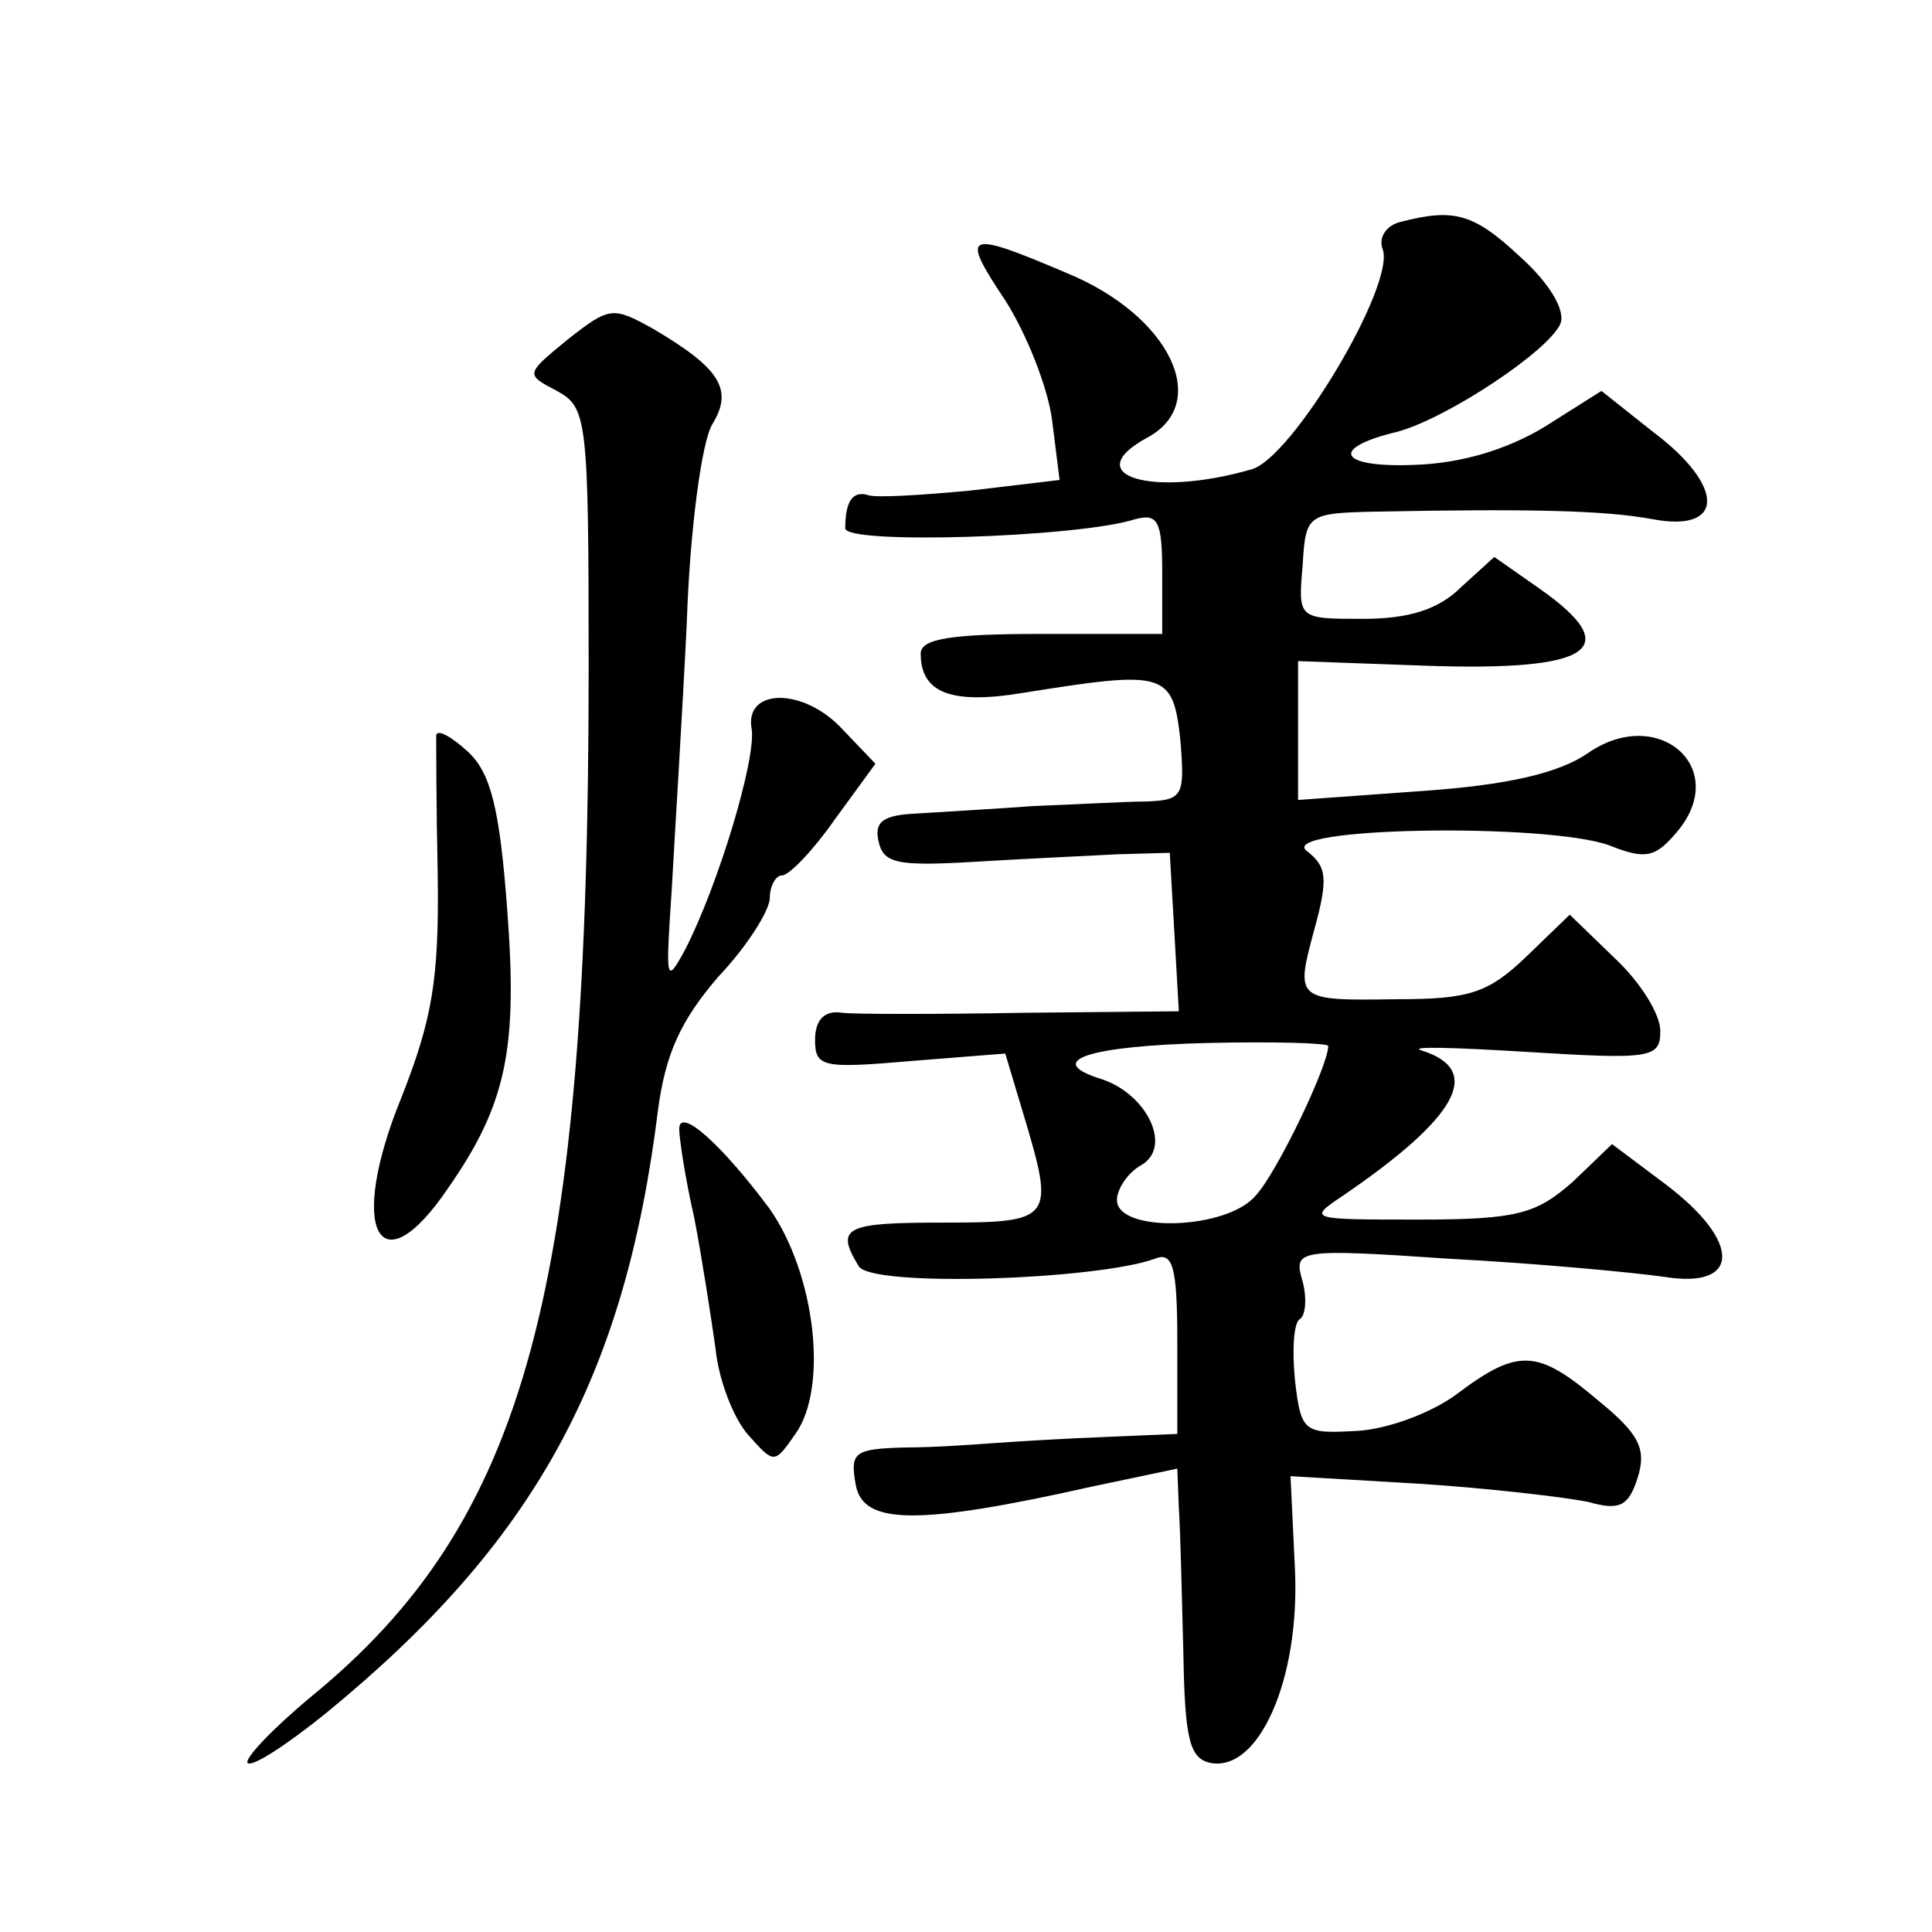 <?xml version="1.0" standalone="no"?>
<!DOCTYPE svg PUBLIC "-//W3C//DTD SVG 20010904//EN"
 "http://www.w3.org/TR/2001/REC-SVG-20010904/DTD/svg10.dtd">
<svg version="1.0" xmlns="http://www.w3.org/2000/svg"
 width="128pt" height="128pt" viewBox="0 0 128 128"
 preserveAspectRatio="xMidYMid meet">
<g transform="translate(0,128) scale(0.1,-0.1)"
fill="#0" stroke="none">
<path d="M928 1133 c-9 -2 -15 -10 -12 -18 9 -23 -60 -139 -87 -146 -66 -19 -115
-4 -69 21 43 23 15 81 -53 109 -68 29 -71 27 -41 -18 14 -22 28 -57 31 -79 l5 -40
-59 -7 c-32 -3 -63 -5 -68 -3 -10 3 -15 -4 -15 -22 0 -11 155 -6 192 6 15 4 18
-1 18 -35 l0 -41 -80 0 c-59 0 -80 -3 -80 -13 0 -26 20 -34 68 -26 94 15 99 14
104 -31 3 -37 2 -40 -22 -41 -14 0 -47 -2 -75 -3 -27 -2 -63 -4 -78 -5 -21 -1 -28
-5 -25 -18 3 -15 12 -17 63 -14 33 2 76 4 95 5 l35 1 3 -52 3 -53 -103 -1 c-57
-1 -111 -1 -120 0 -12 2 -18 -5 -18 -18 0 -18 5 -19 63 -14 l63 5 12 -40 c21 -70
20 -72 -53 -72 -65 0 -72 -3 -56 -29 9 -14 157 -9 196 5 12 5 15 -5 15 -55 l0 -61
-47 -2 c-27 -1 -59 -3 -73 -4 -14 -1 -41 -3 -61 -3 -33 -1 -36 -3 -32 -25 5 -26
40 -27 156 -1 l57 12 1 -26 c1 -14 2 -57 3 -96 1 -57 4 -70 18 -73 32 -6 59 55
56 127 l-3 63 85 -5 c47 -3 97 -9 112 -12 21 -6 27 -3 33 16 6 19 1 29 -26 51 -40
34 -53 35 -93 5 -17 -13 -47 -24 -67 -25 -35 -2 -37 -1 -41 33 -2 20 -1 38 3 41
4 2 5 14 2 25 -6 21 -5 22 98 15 57 -3 121 -9 142 -12 50 -8 51 23 1 61 l-36 27
-26 -25 c-24 -21 -36 -25 -102 -25 -73 0 -74 0 -50 16 76 52 93 83 52 96 -10 3
22 2 71 -1 81 -5 87 -4 87 14 0 11 -13 32 -30 48 l-30 29 -29 -28 c-25 -24 -38
-28 -85 -28 -68 -1 -68 -1 -55 47 9 33 8 41 -5 51 -22 16 158 19 200 4 25 -10 31
-8 46 10 34 42 -14 83 -60 51 -19 -13 -52 -21 -109 -25 l-83 -6 0 46 0 46 83 -3
c112 -4 134 11 77 51 l-30 21 -22 -20 c-15 -15 -35 -21 -65 -21 -43 0 -43 0 -40
35 2 34 3 35 47 36 102 2 153 1 185 -5 48 -9 48 22 0 58 l-34 27 -38 -24 c-25 -15
-55 -24 -86 -25 -50 -2 -57 11 -11 22 33 9 101 54 108 72 3 9 -8 27 -27 44 -31
29 -44 32 -79 23z m-48 -546 c0 -13 -34 -84 -48 -99 -19 -23 -92 -25 -92 -3 0 7
7 18 16 23 21 12 4 47 -26 57 -39 12 -10 22 70 24 44 1 80 0 80 -2z M376 1055 c-28
-23 -28 -23 -7 -34 20 -11 21 -18 21 -184 0 -412 -41 -565 -185 -682 -25 -21 -43
-40 -41 -43 3 -3 26 12 52 33 138 113 198 222 220 400 5 37 15 59 40 88 19 20 34
44 34 52 0 8 4 15 8 15 5 0 21 17 35 37 l27 37 -22 23 c-26 28 -65 27 -60 0 3 -20
-22 -103 -44 -146 -13 -24 -13 -21 -9 39 2 36 7 116 10 177 2 62 10 121 17 132
14 23 5 37 -39 63 -27 15 -29 15 -57 -7z M289 793 c0 -4 0 -46 1 -93 1 -70 -4 -96
-24 -147 -36 -88 -15 -128 31 -60 39 56 46 93 39 185 -5 67 -11 90 -26 104 -11
10 -20 15 -21 11z M450 532 c0 -6 4 -33 10 -59 5 -26 11 -65 14 -86 2 -21 12 -47
22 -58 17 -19 17 -19 31 1 22 31 13 106 -17 149 -32 43 -60 68 -60 53z"/>
</g>
</svg>
